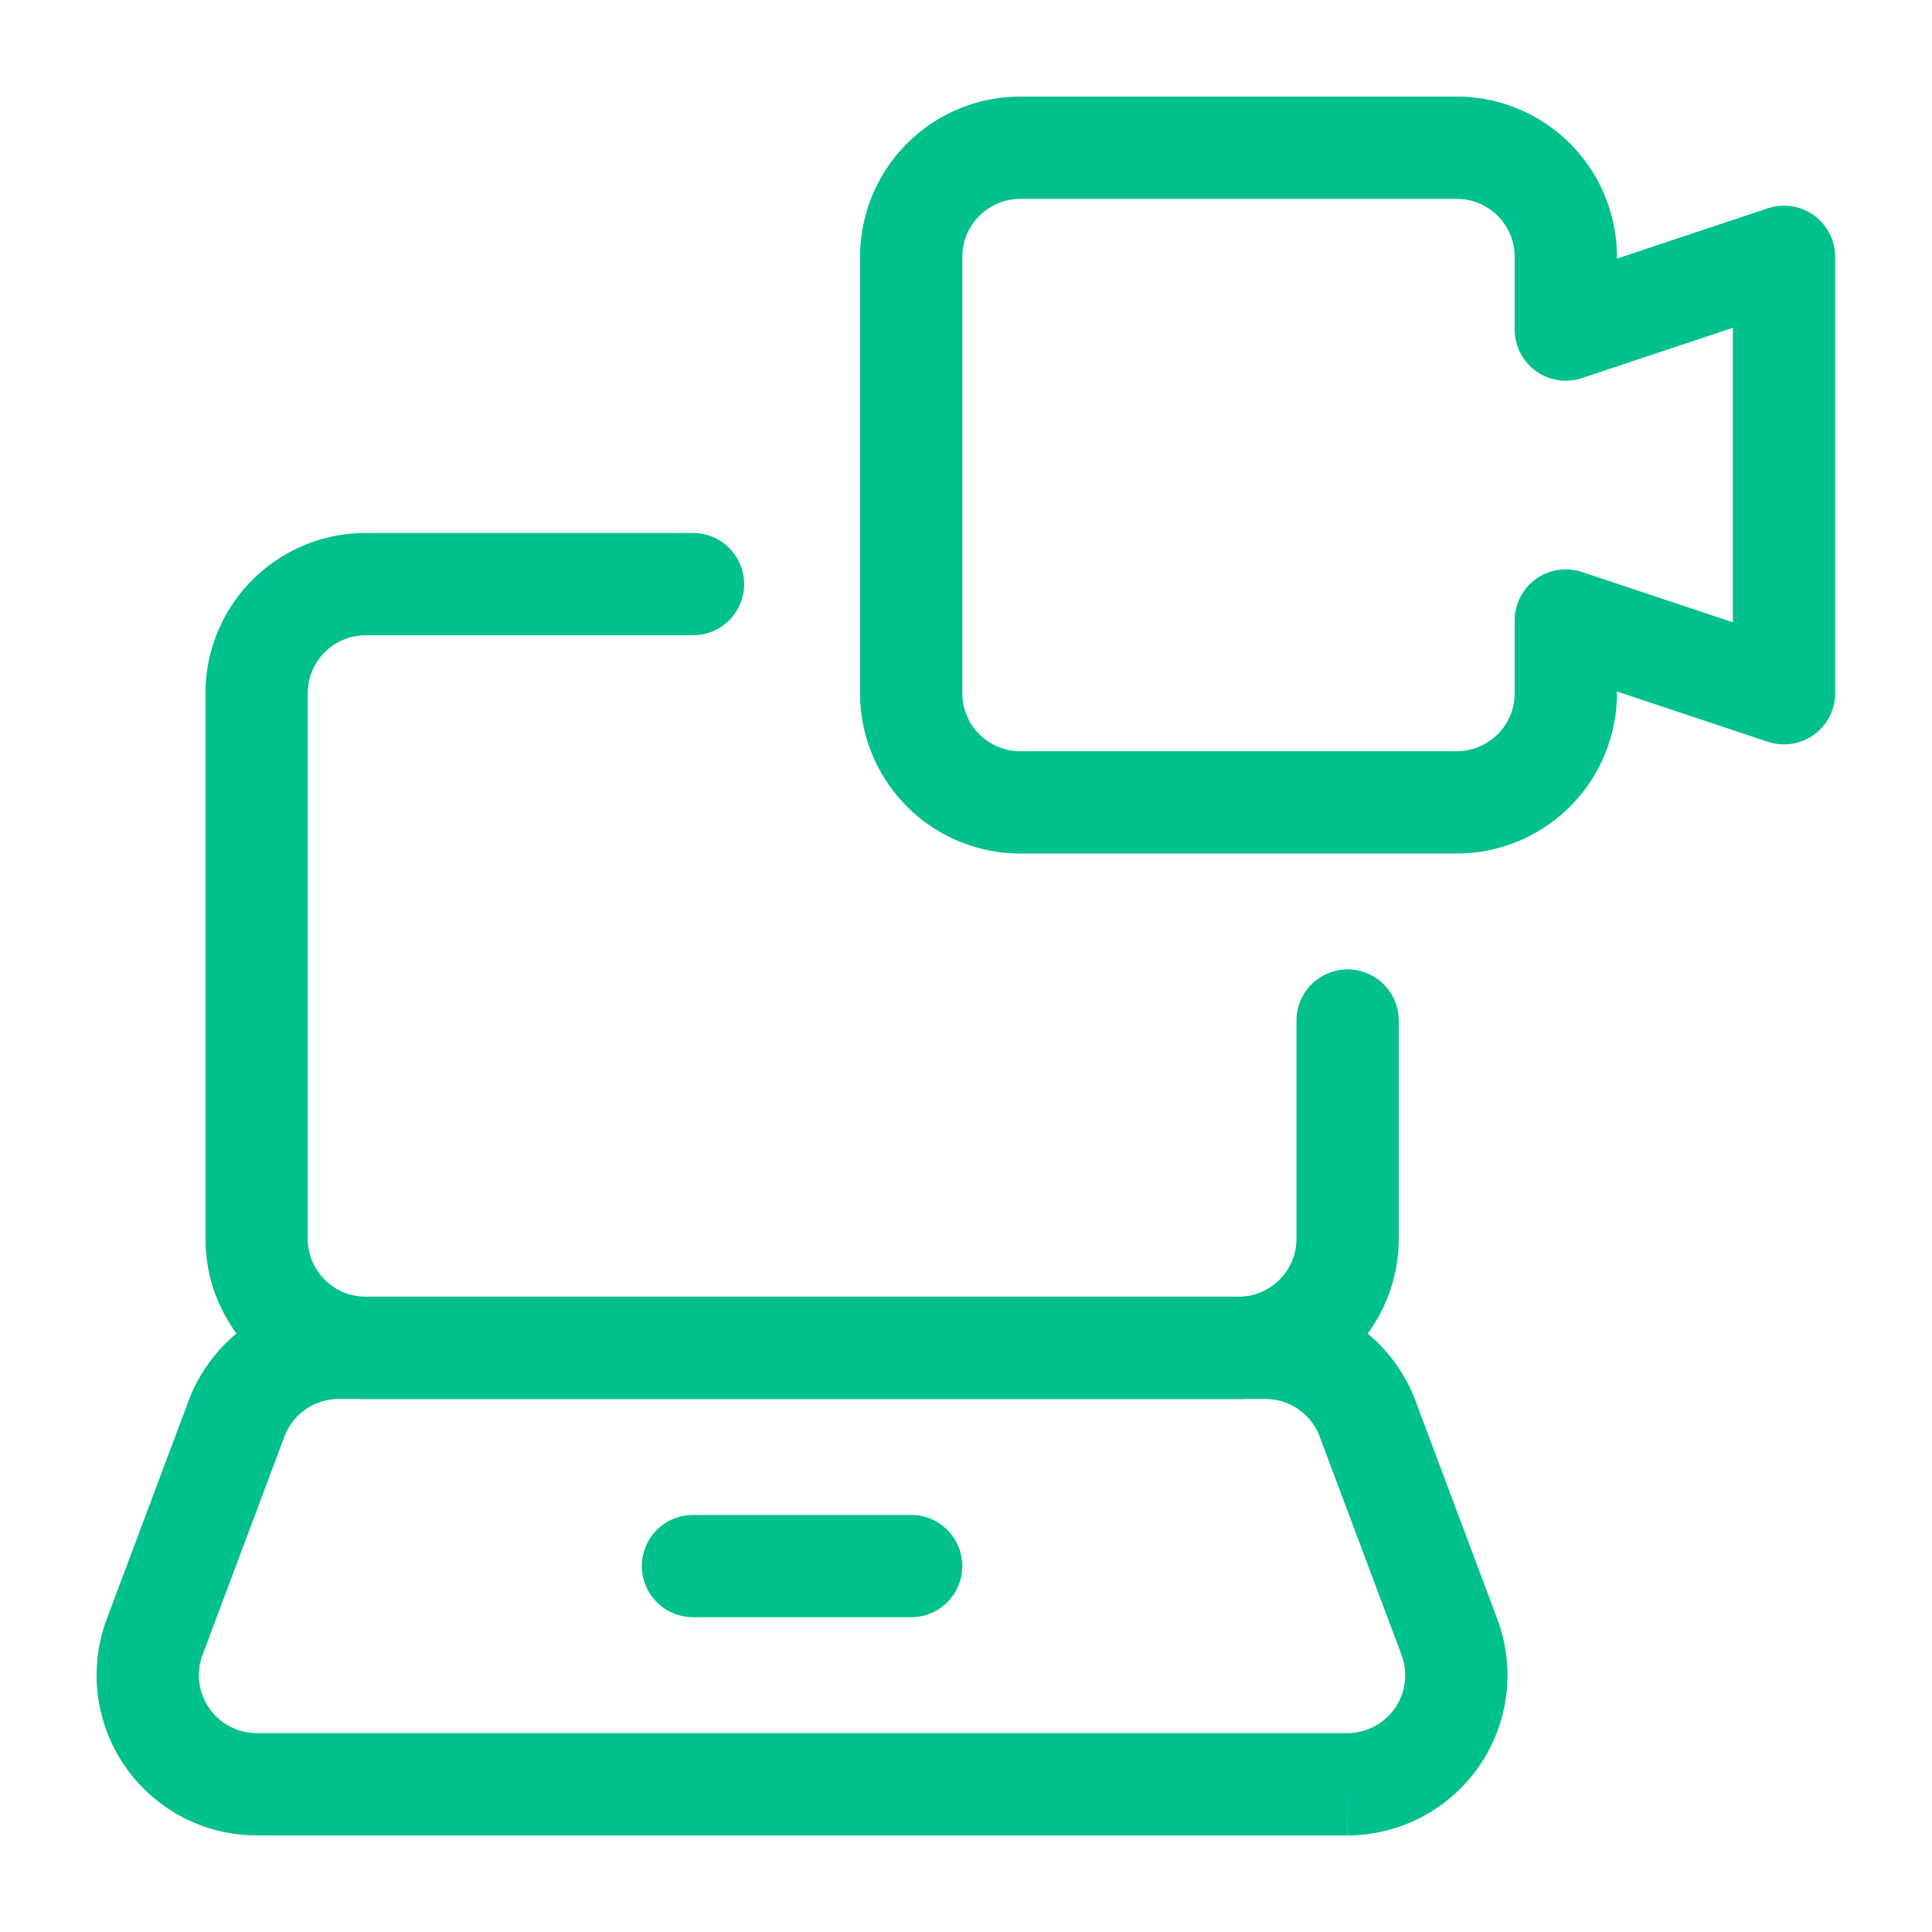 <svg xmlns="http://www.w3.org/2000/svg" width="128" height="128" fill="#00c08b" fill-rule="evenodd" xmlns:v="https://vecta.io/nano"><path d="M22.407 85.911h.01 61.45a10.61 10.61 0 0 1 6.028 1.899 10.62 10.62 0 0 1 3.881 4.988l5.421 14.457a10.62 10.62 0 0 1 .597 5.029 10.61 10.61 0 0 1-5.591 8.095c-1.516.798-3.202 1.217-4.915 1.222l-.01-3.389v3.389H16.995h-.01c-1.713-.005-3.399-.424-4.915-1.222s-2.816-1.951-3.789-3.361a10.61 10.61 0 0 1-1.204-9.762l5.421-14.457a10.62 10.62 0 0 1 9.909-6.888zm66.866 28.913a3.85 3.85 0 0 0 1.774-.442 3.84 3.84 0 0 0 1.806-4.747l-5.421-14.457a3.84 3.84 0 0 0-3.58-2.491h-61.43a3.84 3.84 0 0 0-3.58 2.49l-5.421 14.457a3.84 3.84 0 0 0 .435 3.532c.352.51.822.927 1.371 1.216a3.84 3.84 0 0 0 1.774.442h72.271zm-46.75-11.067a3.39 3.39 0 0 1 3.388-3.388h14.456a3.39 3.39 0 0 1 3.388 3.388 3.39 3.39 0 0 1-3.388 3.388H45.912a3.39 3.39 0 0 1-3.388-3.388z"/><path d="M24.229 42.089a3.84 3.84 0 0 0-3.84 3.84V82.07a3.84 3.84 0 0 0 3.84 3.84h57.826a3.84 3.84 0 0 0 3.84-3.84V67.613a3.39 3.39 0 0 1 3.388-3.388 3.39 3.39 0 0 1 3.388 3.388V82.07c0 2.816-1.118 5.516-3.109 7.507s-4.691 3.11-7.507 3.11H24.229c-2.816 0-5.516-1.119-7.507-3.11s-3.11-4.691-3.11-7.507V45.929c0-2.816 1.119-5.516 3.11-7.507s4.691-3.11 7.507-3.11h21.685a3.39 3.39 0 0 1 3.388 3.388 3.39 3.39 0 0 1-3.388 3.388H24.229zm35.862-32.58c1.991-1.991 4.691-3.11 7.507-3.11h28.913c2.816 0 5.516 1.119 7.507 3.11s3.109 4.691 3.109 7.507v.118l9.997-3.332a3.39 3.39 0 0 1 4.46 3.214V45.93a3.39 3.39 0 0 1-4.46 3.214l-9.997-3.332v.118c0 2.816-1.118 5.516-3.109 7.507a10.62 10.62 0 0 1-7.507 3.11H67.598c-2.816 0-5.516-1.119-7.507-3.11s-3.109-4.691-3.109-7.507V17.016c0-2.816 1.118-5.516 3.109-7.507zm7.507 3.667a3.84 3.84 0 0 0-3.84 3.84V45.93a3.84 3.84 0 0 0 3.84 3.84h28.913a3.84 3.84 0 0 0 3.84-3.84v-4.819a3.39 3.39 0 0 1 4.459-3.215l9.997 3.332V21.717l-9.997 3.332a3.39 3.39 0 0 1-4.459-3.215v-4.819a3.84 3.84 0 0 0-3.84-3.84H67.598z"/></svg>